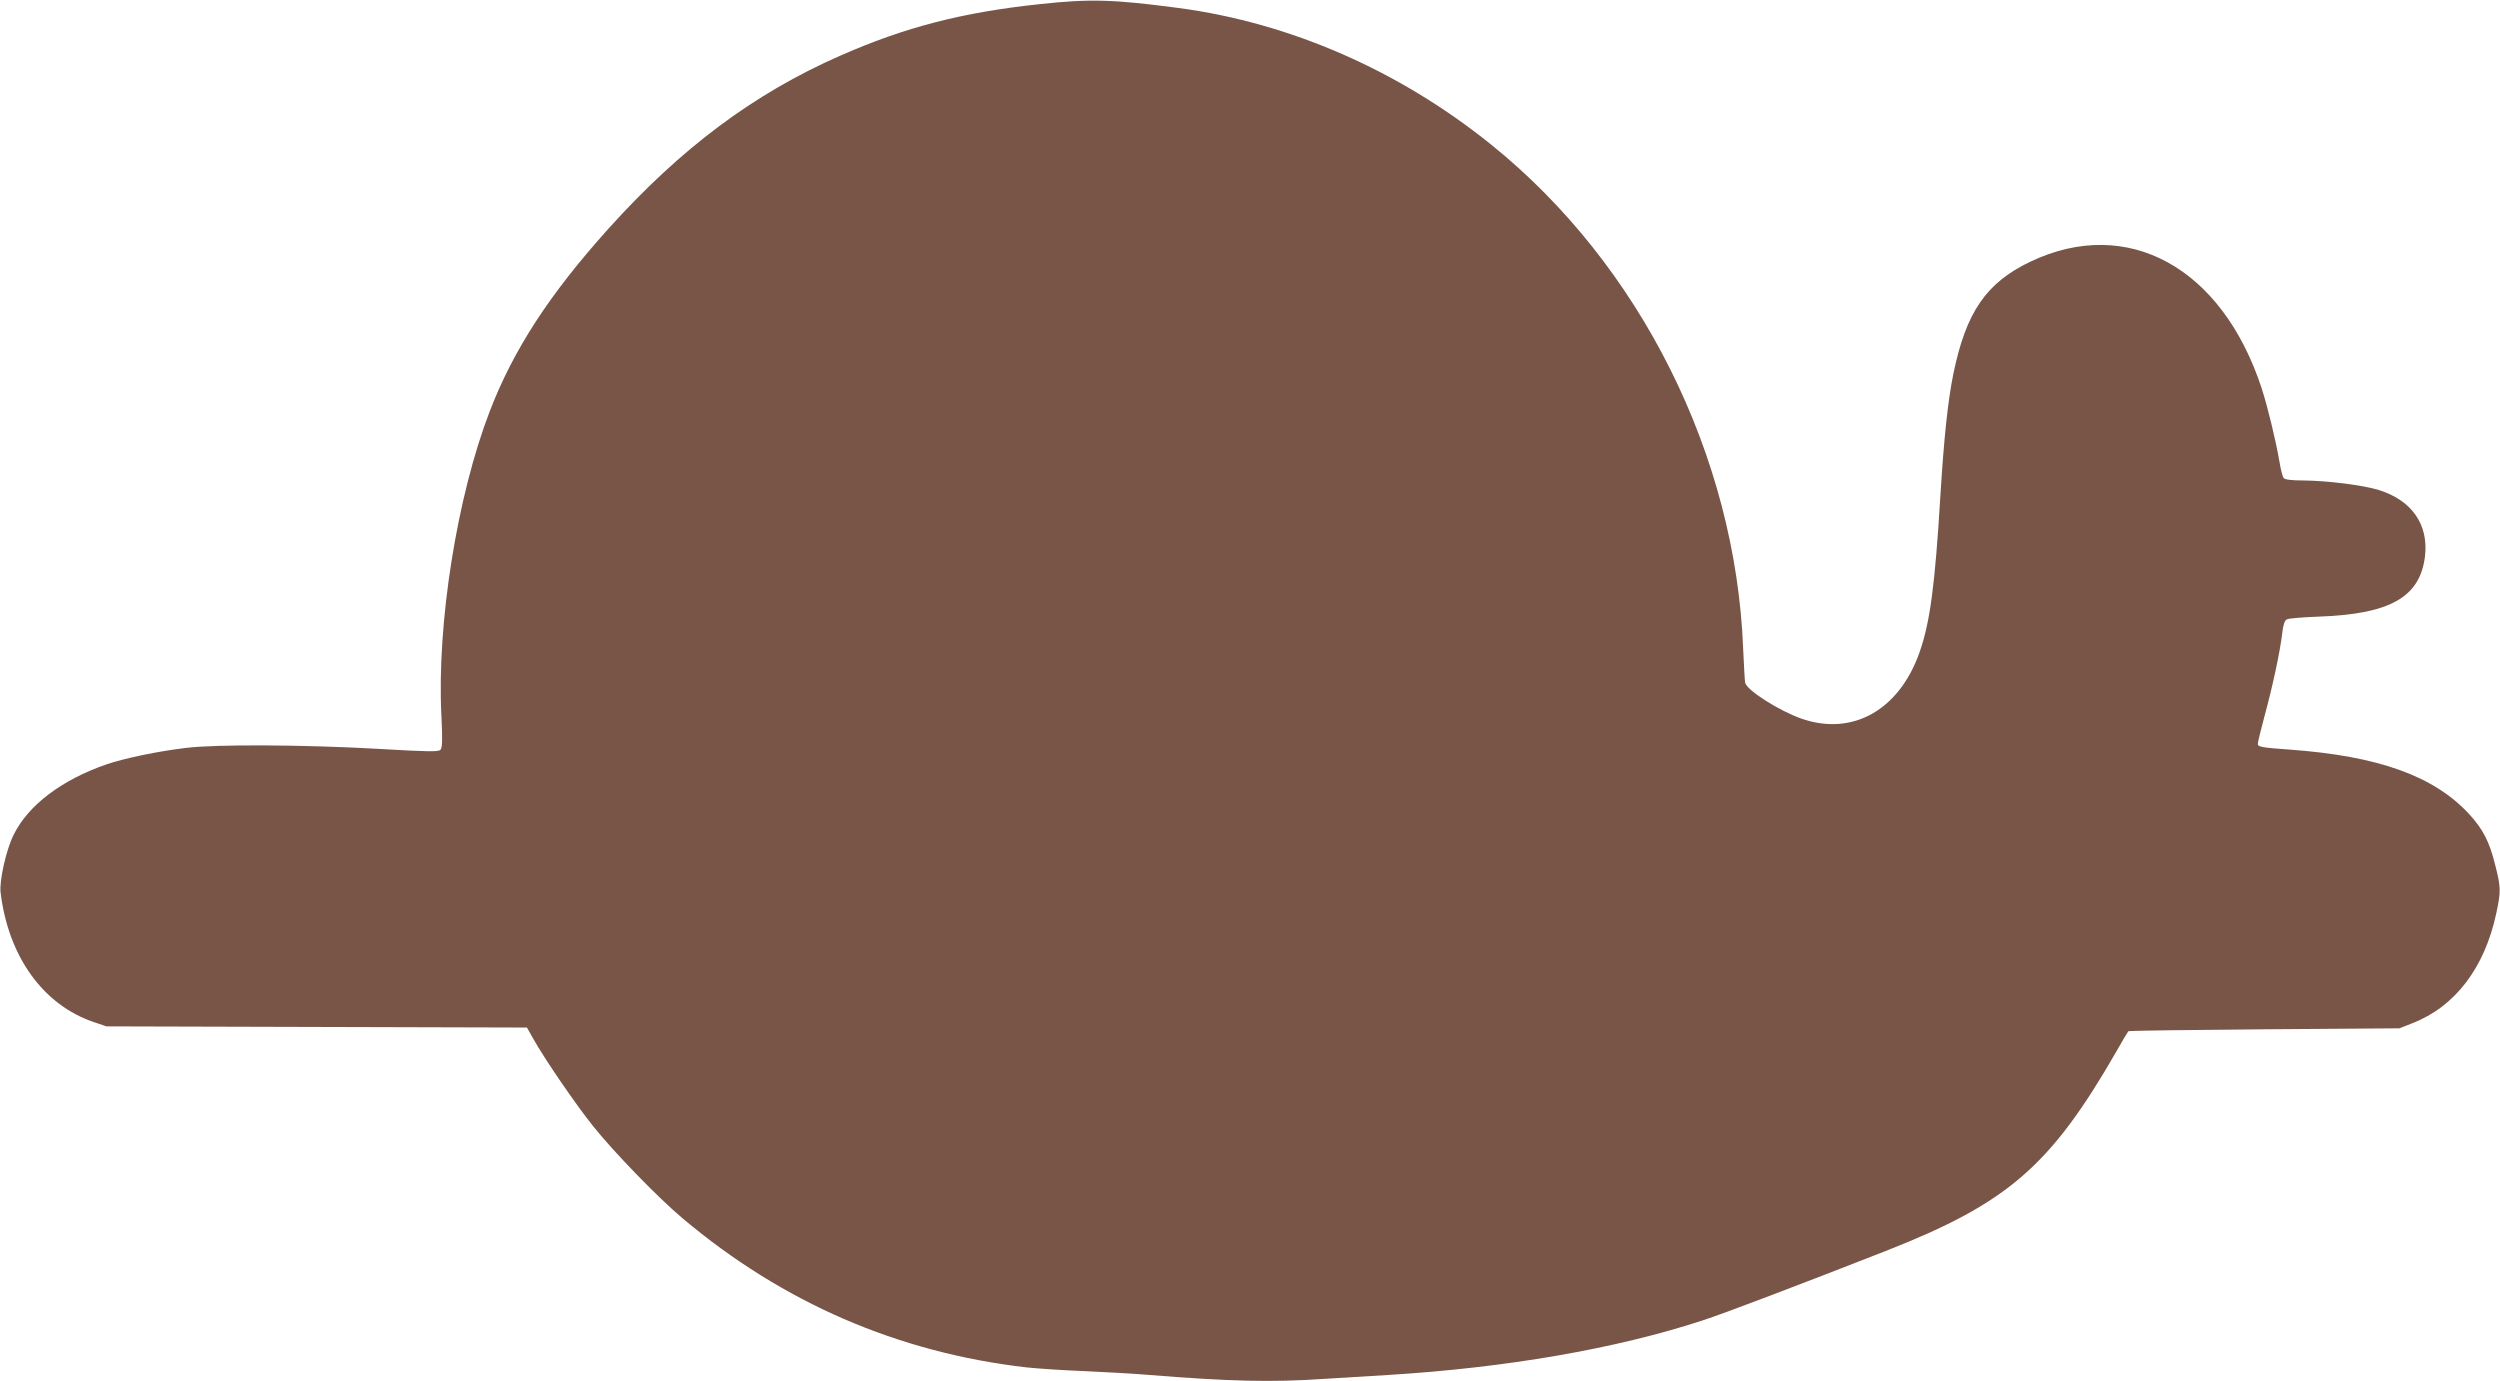 <?xml version="1.0" standalone="no"?>
<!DOCTYPE svg PUBLIC "-//W3C//DTD SVG 20010904//EN"
 "http://www.w3.org/TR/2001/REC-SVG-20010904/DTD/svg10.dtd">
<svg version="1.0" xmlns="http://www.w3.org/2000/svg"
 width="1280pt" height="707pt" viewBox="0 0 1280 707"
 preserveAspectRatio="xMidYMid meet">
<g transform="translate(0,707) scale(0.1,-0.1)"
fill="#795548" stroke="none">
<path d="M5325 7049 c-397 -42 -692 -118 -1025 -265 -441 -194 -814 -473
-1184 -884 -304 -338 -488 -622 -609 -937 -167 -435 -271 -1086 -247 -1558 6
-124 5 -163 -5 -174 -11 -11 -62 -10 -321 5 -372 21 -824 24 -979 5 -140 -16
-322 -54 -411 -85 -226 -78 -399 -208 -473 -358 -39 -76 -75 -237 -68 -297 39
-327 217 -576 477 -664 l65 -22 1077 -3 1076 -3 32 -57 c59 -105 217 -336 306
-447 106 -133 335 -369 459 -473 513 -432 1102 -687 1760 -763 55 -6 188 -15
295 -19 107 -5 254 -13 325 -19 418 -34 637 -39 902 -21 82 5 229 14 328 20
606 37 1168 134 1611 279 109 35 505 186 939 356 624 245 842 433 1180 1020
31 55 59 102 62 105 3 3 316 7 696 10 l692 5 66 26 c219 85 370 283 430 563
24 114 24 131 -6 249 -29 117 -62 182 -134 260 -180 194 -463 296 -917 329
-143 10 -164 14 -164 29 0 9 16 74 35 145 41 150 80 333 90 422 5 43 12 65 24
71 9 5 84 11 166 14 363 13 516 100 541 309 19 162 -67 286 -236 339 -80 25
-264 48 -386 49 -61 0 -95 4 -102 13 -5 6 -15 44 -21 82 -20 115 -59 276 -91
376 -203 621 -688 886 -1185 649 -226 -108 -329 -258 -394 -575 -28 -138 -48
-327 -66 -620 -28 -463 -53 -651 -107 -805 -104 -295 -342 -430 -603 -340
-115 40 -282 146 -290 185 -2 11 -6 88 -10 172 -38 990 -527 1969 -1292 2584
-471 379 -1028 622 -1598 698 -332 44 -452 48 -710 20z"/>
</g>
</svg>
